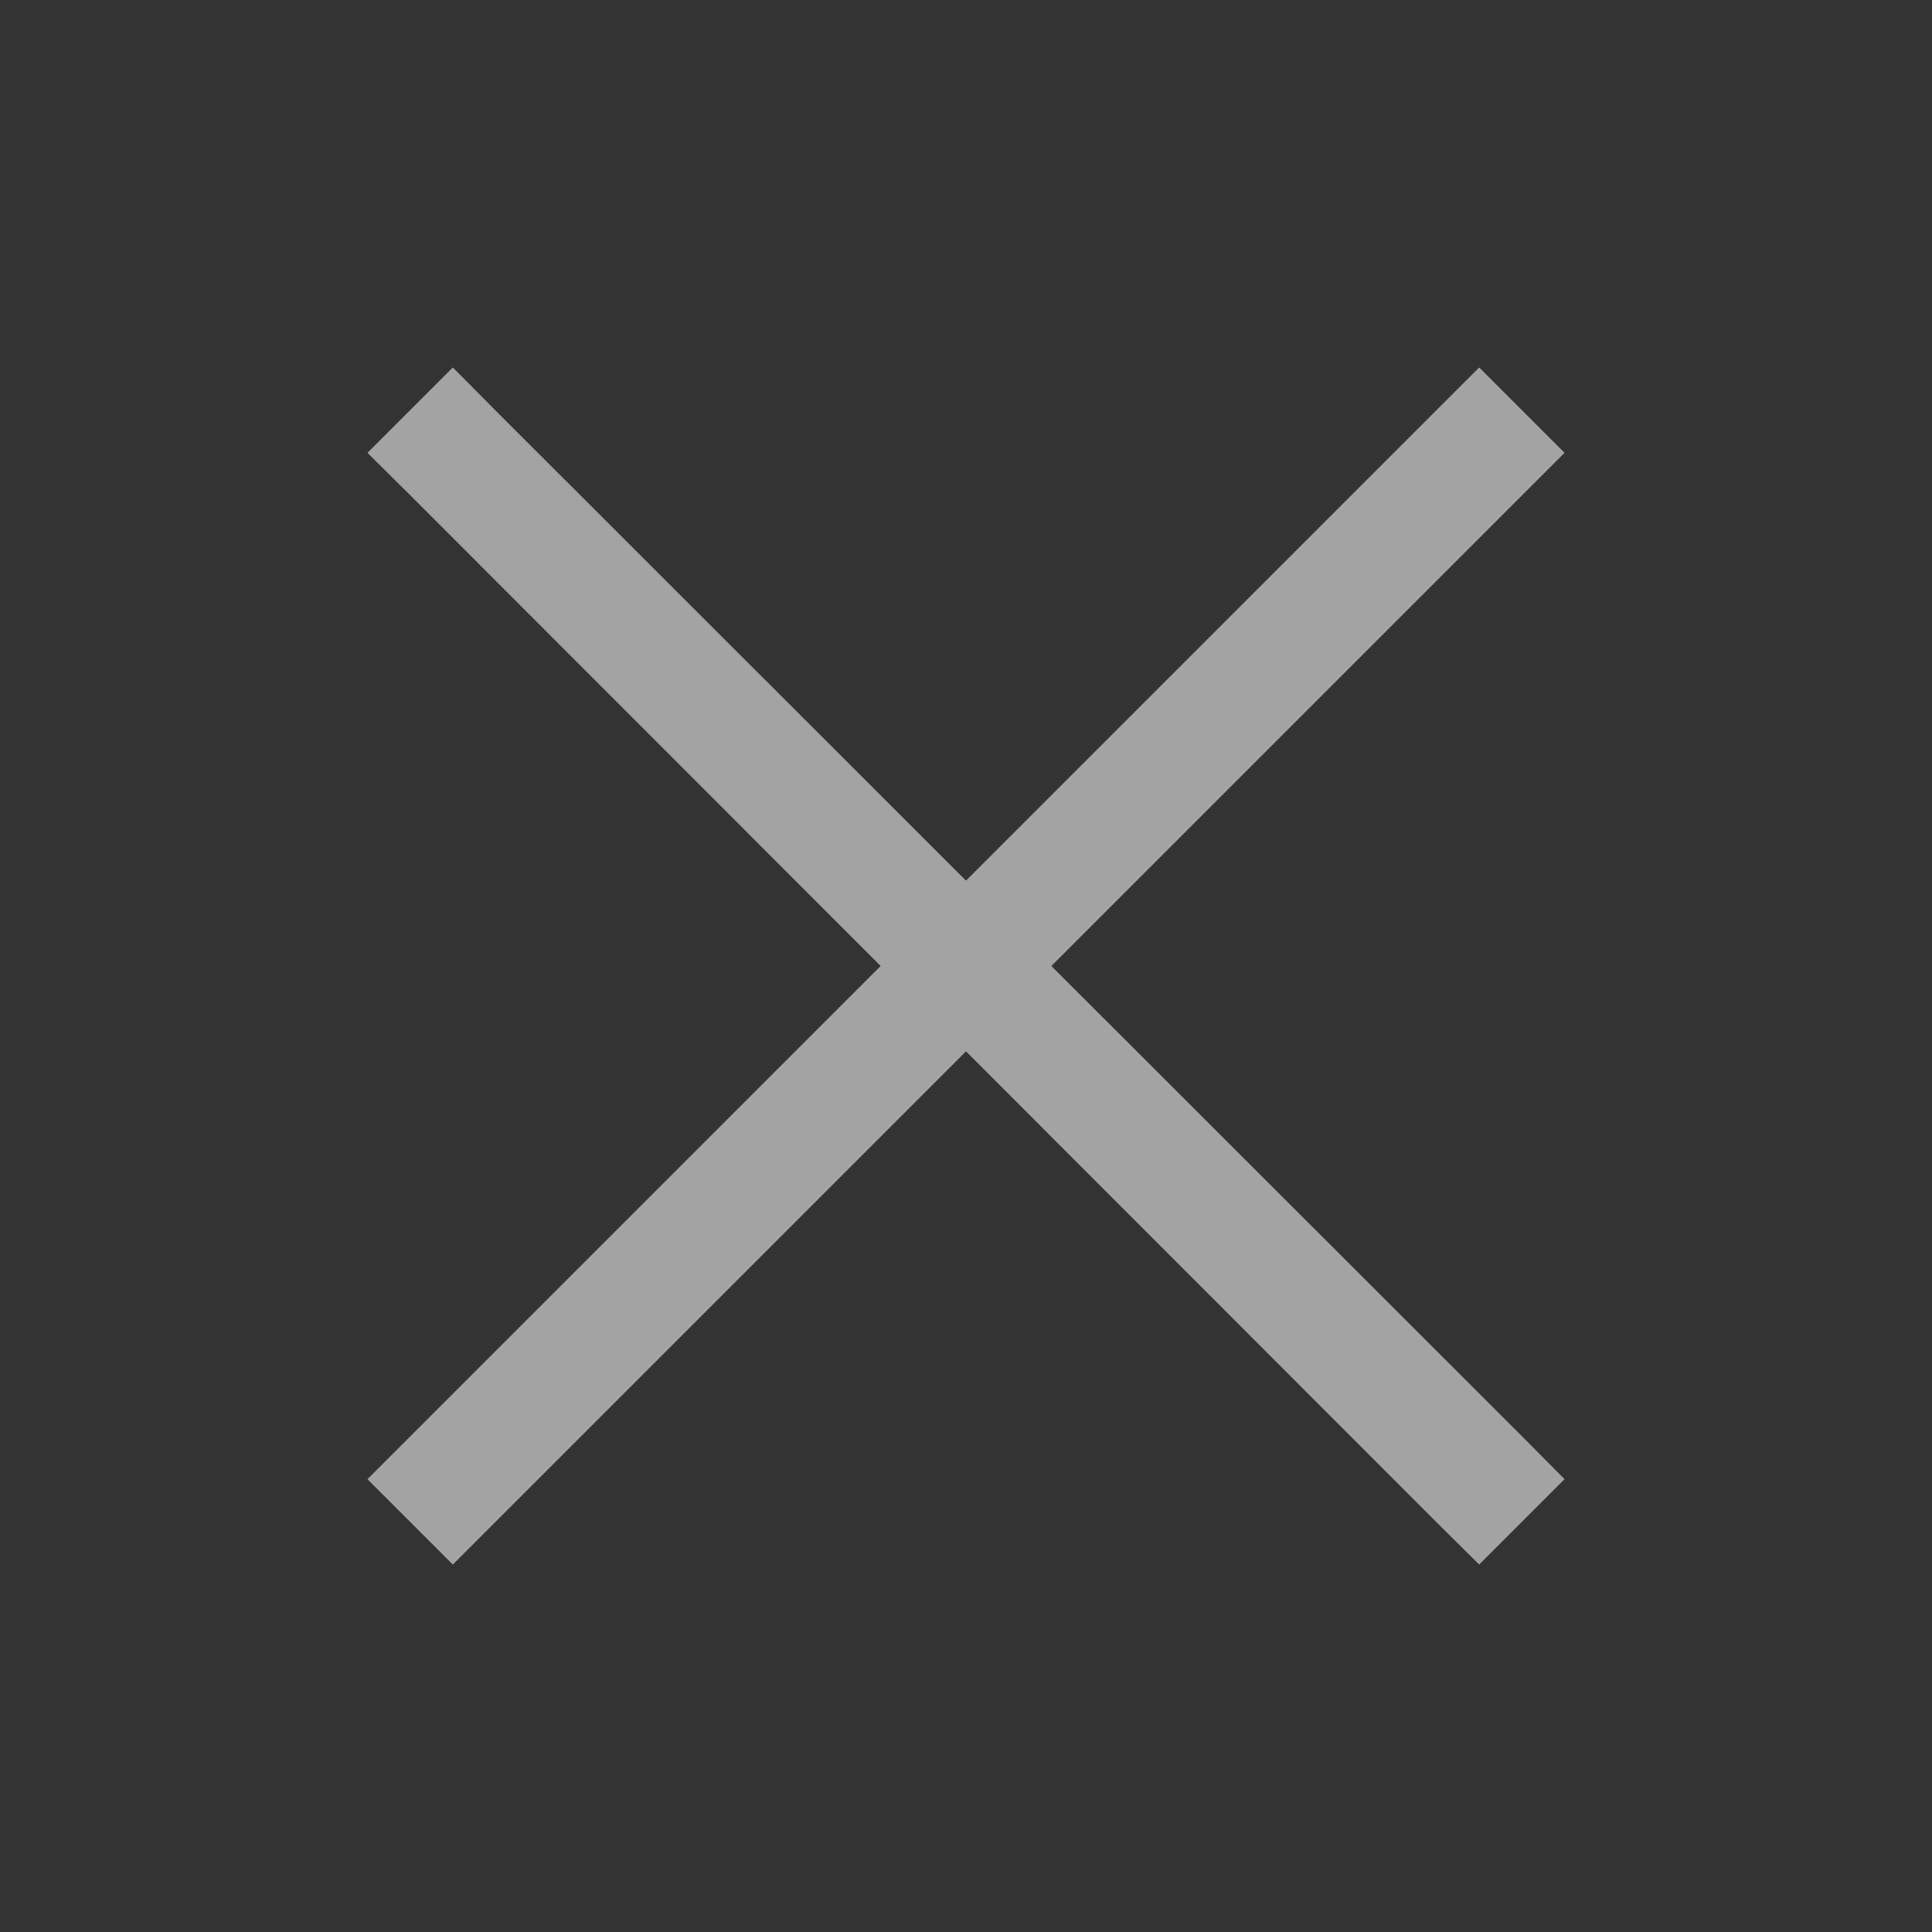 <svg width="16" height="16" viewBox="0 0 16 16" fill="none" xmlns="http://www.w3.org/2000/svg">
<rect x="0" y="0" width="16" height="16" fill="#333333" stroke="none"/>
<path d="M3.75 3.043L3.043 3.75L3.398 4.102L7.293 8L3.043 12.25L3.75 12.957L8 8.707L11.895 12.605L12.25 12.957L12.957 12.25L12.605 11.895L8.707 8L12.957 3.75L12.25 3.043L8 7.293L4.102 3.398L3.75 3.043Z" fill="white" fill-opacity="0.55"/>
</svg>
